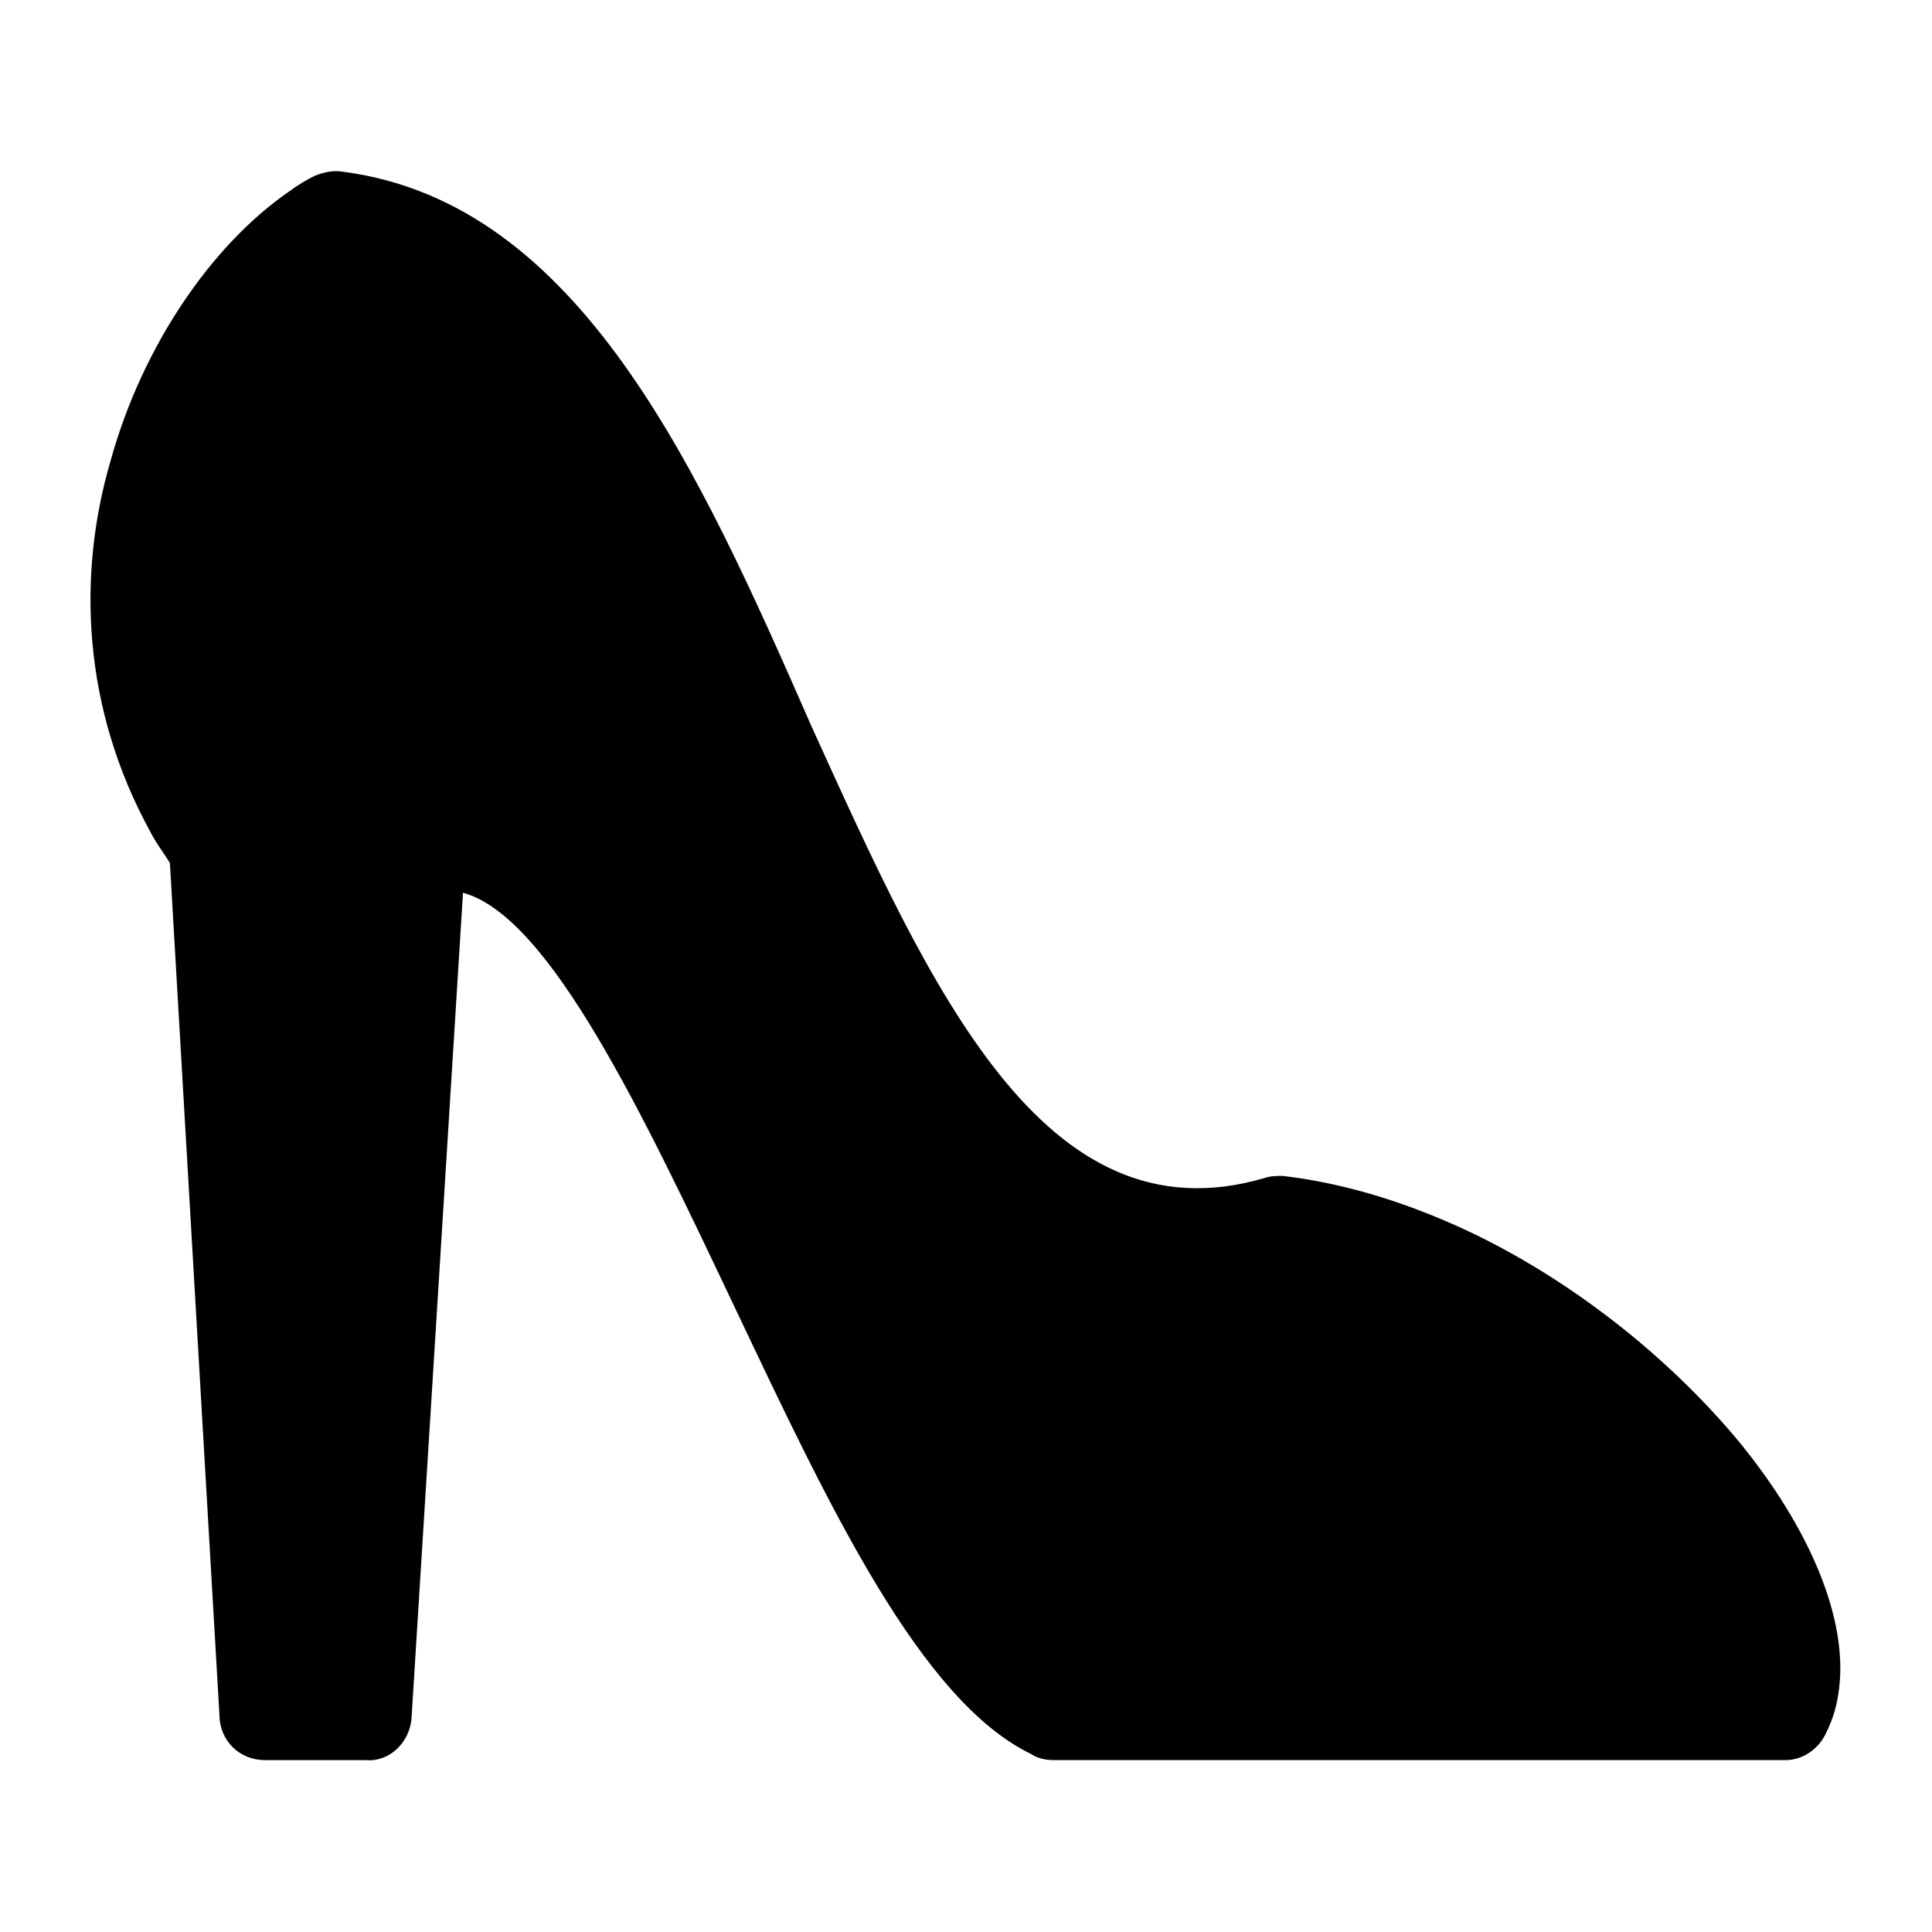 <?xml version="1.0" encoding="UTF-8"?>
<!-- Uploaded to: SVG Repo, www.svgrepo.com, Generator: SVG Repo Mixer Tools -->
<svg fill="#000000" width="800px" height="800px" version="1.1" viewBox="144 144 512 512" xmlns="http://www.w3.org/2000/svg">
 <path d="m235.21 189.55c62.453 8.398 93.941 78.719 123.85 146.95 31.488 69.27 61.402 136.97 120.18 119.65 1.574-0.523 3.148-0.523 4.723-0.523 17.844 2.098 35.16 7.871 51.43 15.742 27.816 13.645 52.48 34.113 69.797 55.105 18.367 22.566 28.34 46.184 26.238 64.551-0.523 4.723-1.574 8.398-3.672 12.594-2.098 4.199-6.297 6.824-10.496 6.824h-194.17c-2.098 0-4.199-0.523-5.773-1.574-29.391-14.168-53.531-65.602-78.195-117.55-24.664-51.957-49.332-104.43-72.422-110.73l-13.645 218.84c-0.523 6.297-5.773 11.547-12.07 11.02h-26.766c-6.824 0-12.07-5.246-12.07-12.07l-13.121-225.66c-1.574-2.625-3.672-5.246-5.246-8.398-17.844-32.539-19.418-67.699-10.496-98.137 8.398-30.438 26.766-57.203 47.23-71.371 2.098-1.574 4.723-3.148 6.824-4.199 2.621-1.047 5.246-1.574 7.871-1.047z" fill-rule="evenodd"/>
</svg>